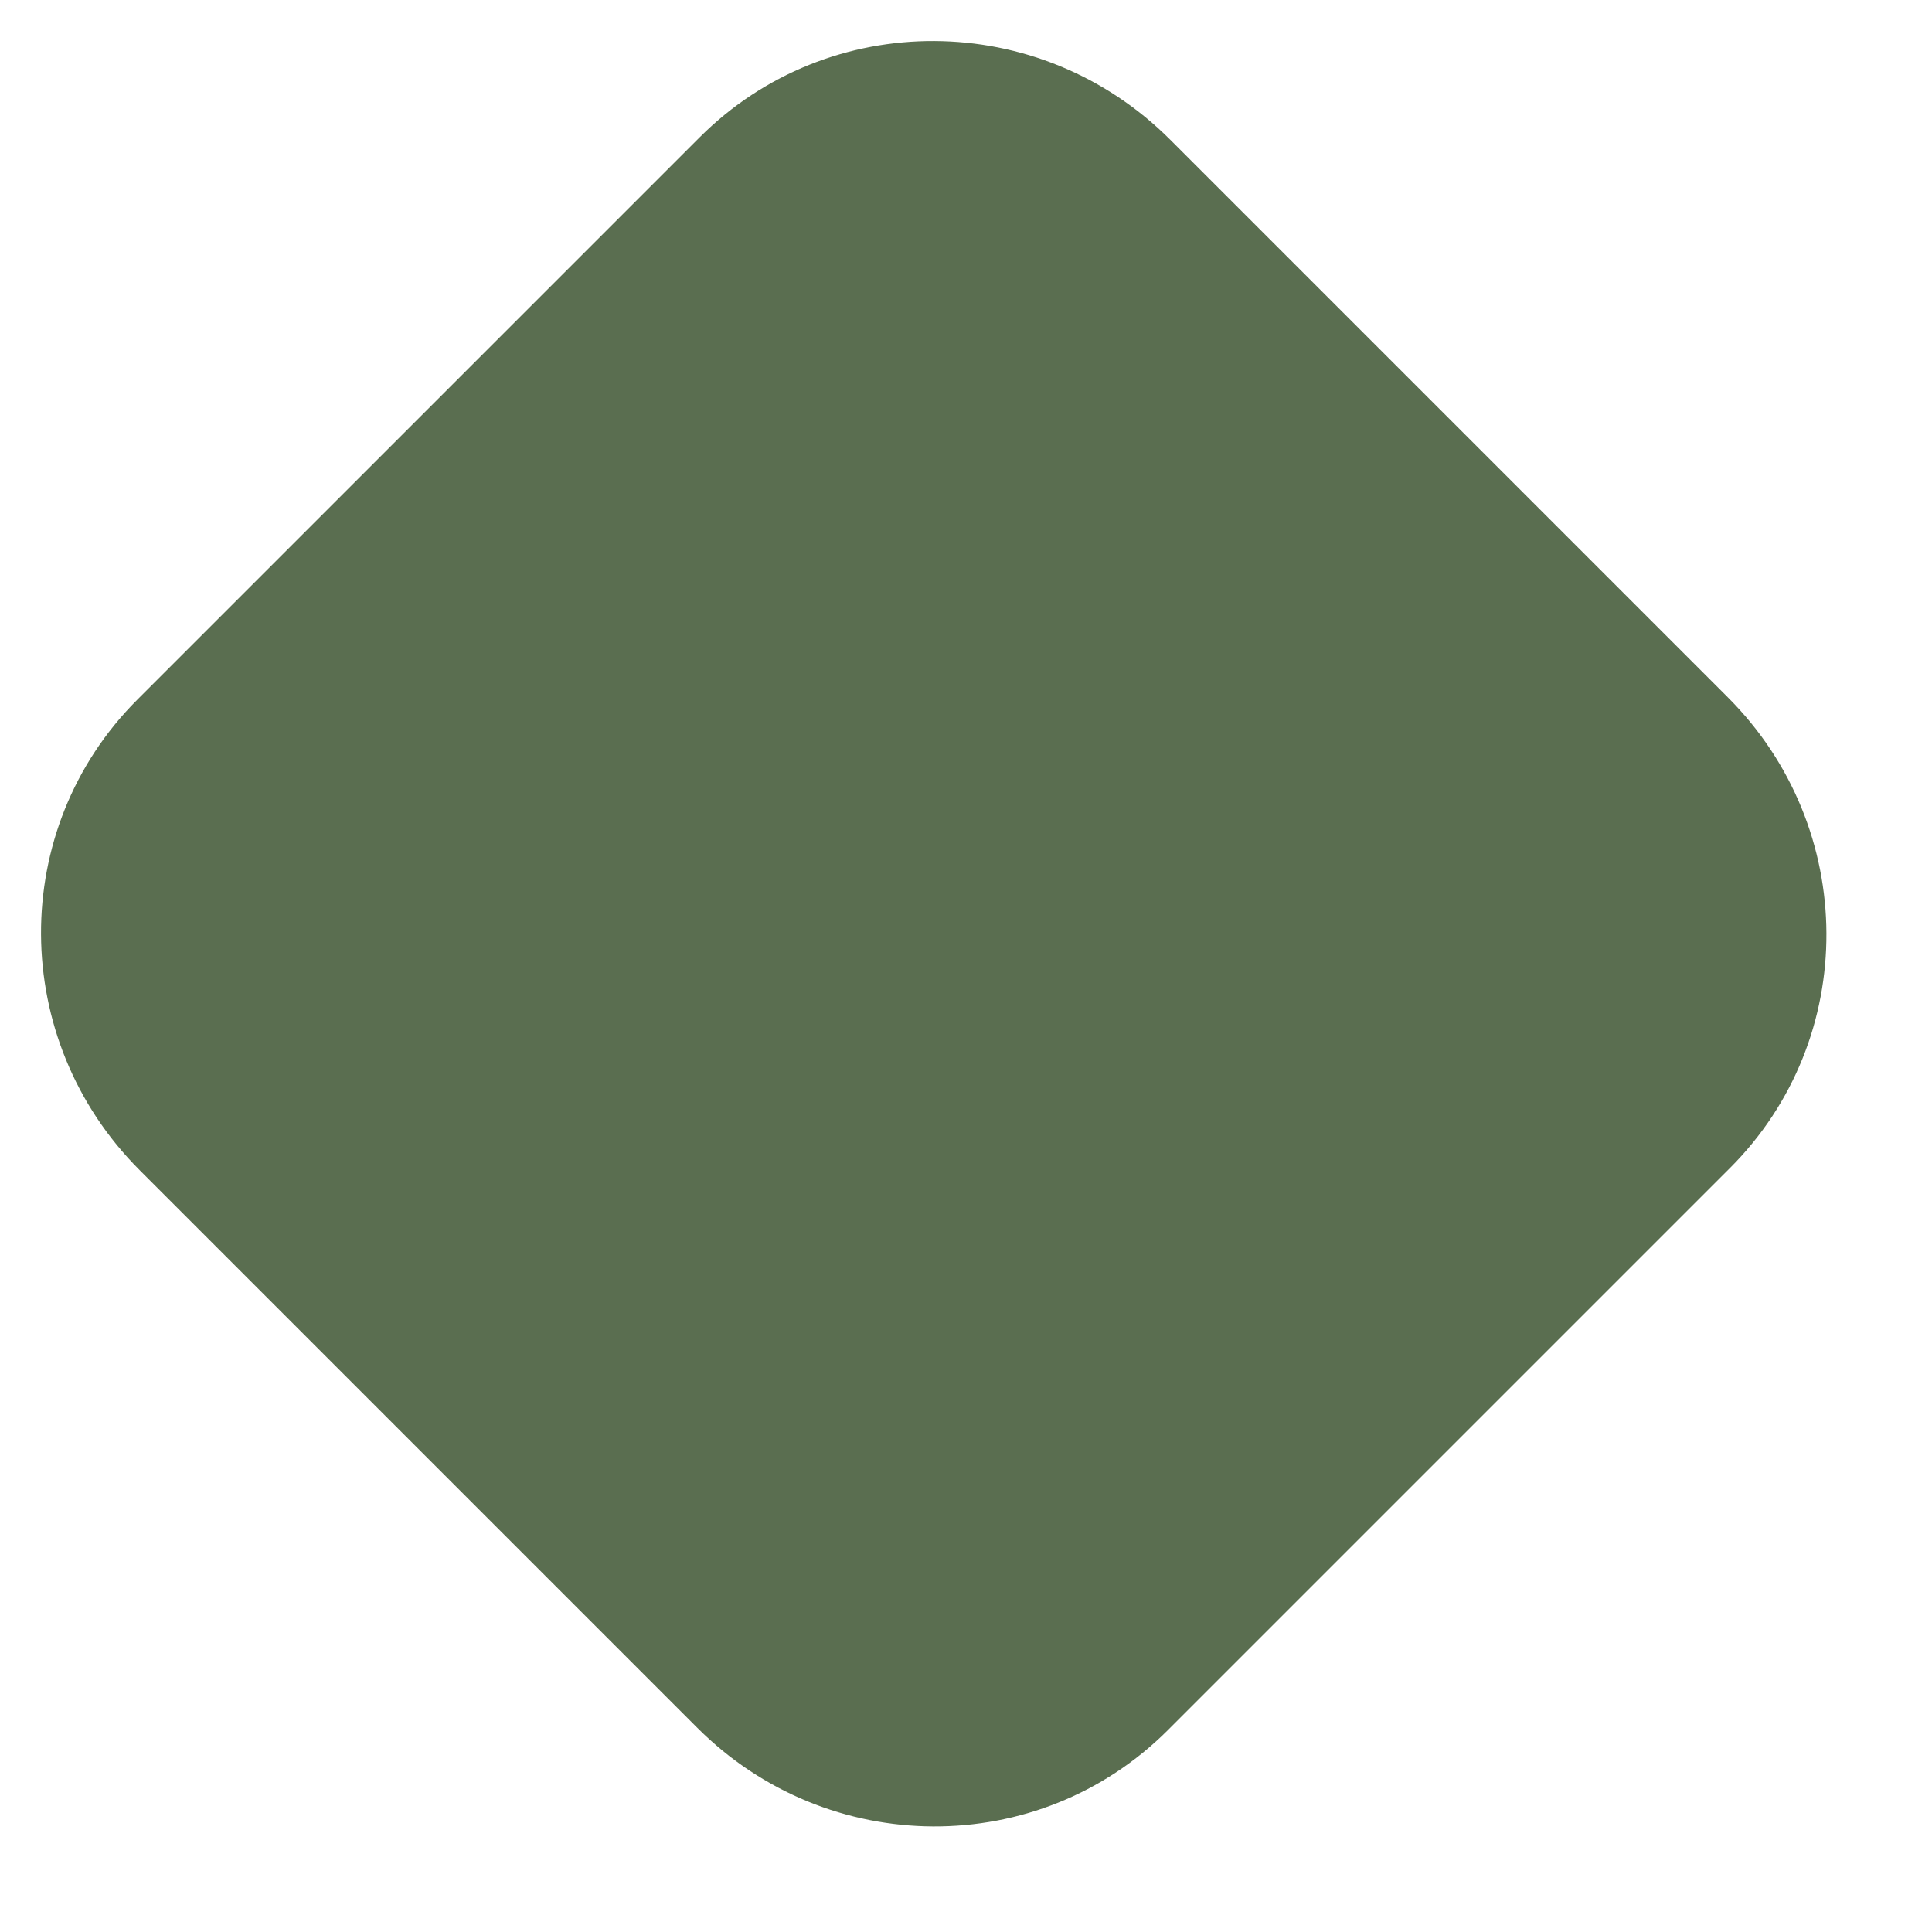 <svg width="18" height="18" viewBox="0 0 18 18" fill="none" xmlns="http://www.w3.org/2000/svg">
<path d="M6.518 1.28L1.28 6.518C0.075 7.722 0.084 9.685 1.301 10.902L6.497 16.098C7.713 17.314 9.676 17.324 10.881 16.119L16.119 10.881C17.324 9.676 17.314 7.713 16.098 6.497L10.902 1.301C9.685 0.084 7.722 0.075 6.518 1.28Z" fill="#5A6E50"/>
</svg>
